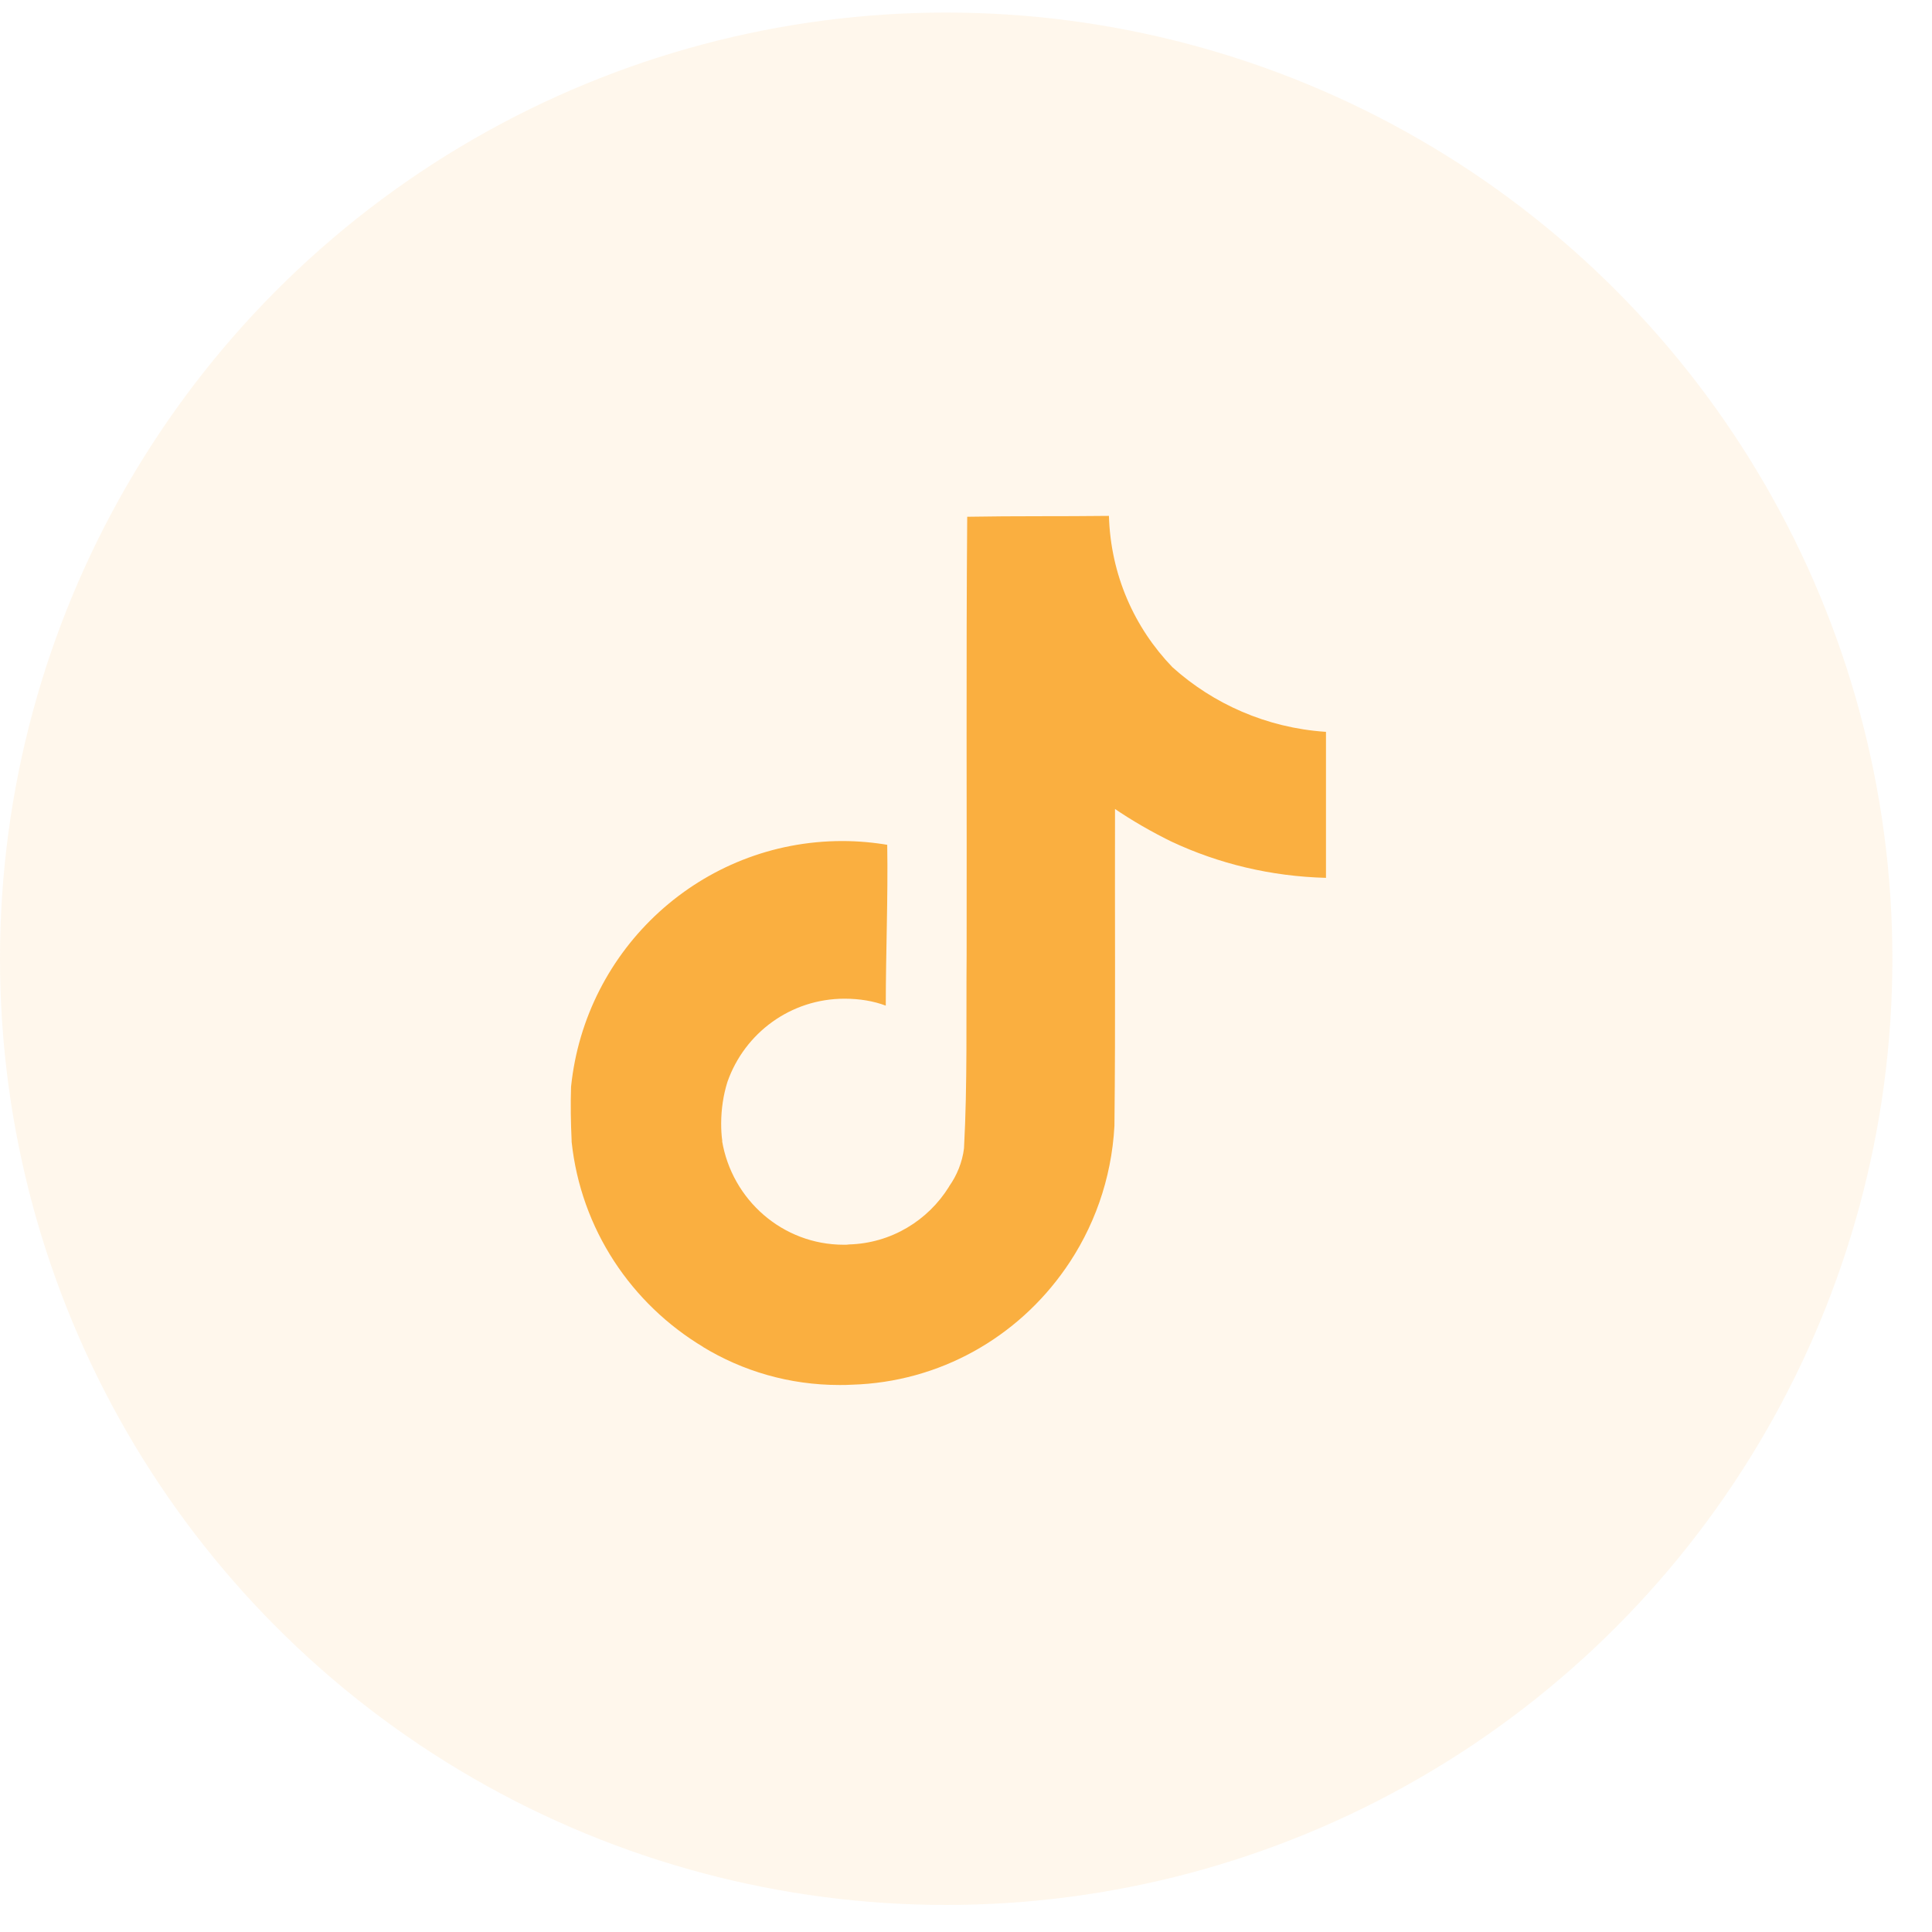 <?xml version="1.0"?>
<svg width="40" height="40" xmlns="http://www.w3.org/2000/svg" xmlns:svg="http://www.w3.org/2000/svg" xmlns:xlink="http://www.w3.org/1999/xlink">
 <g class="layer">
  <title>Layer 1</title>
  <circle cx="19.59" cy="19.85" fill="#FAAF40" id="svg_1" opacity="0.1" r="19.59"/>
  <use fill="#FAAF40" id="svg_7" transform="matrix(0.024 0 0 0.024 -7.255 58.996)" x="720.42" xlink:href="#svg_6" y="-2038.13"/>
 </g>
 <defs>
  <symbol height="800px" id="svg_6" version="1.1" viewBox="0 0 32 32" width="800px" xmlns="http://www.w3.org/2000/svg">
   <g id="svg_5" stroke-width="0"/>
   <g id="svg_4" stroke-linecap="round" stroke-linejoin="round"/>
   <g id="svg_3">
    <title>tiktok</title>
    <path d="m16.66,1.03c1.63,-0.03 3.26,-0.01 4.88,-0.03c0.06,2.04 0.88,3.86 2.19,5.22l0,0c1.41,1.27 3.25,2.09 5.27,2.23l0.03,0l0,5.04c-1.91,-0.05 -3.71,-0.49 -5.33,-1.25l0.08,0.04c-0.78,-0.38 -1.45,-0.77 -2.08,-1.2l0.05,0.03c-0.01,3.65 0.02,7.3 -0.02,10.94c-0.1,1.85 -0.72,3.54 -1.71,4.95l0.02,-0.03c-1.65,2.37 -4.33,3.92 -7.37,4.01l-0.01,0c-0.13,0.01 -0.27,0.01 -0.42,0.01c-1.73,0 -3.34,-0.48 -4.72,-1.32l0.04,0.02c-2.51,-1.5 -4.24,-4.09 -4.56,-7.09l0,-0.04c-0.03,-0.63 -0.04,-1.25 -0.02,-1.86c0.49,-4.78 4.5,-8.48 9.36,-8.48c0.55,0 1.09,0.05 1.61,0.14l-0.06,-0.01c0.03,1.85 -0.05,3.7 -0.05,5.55c-0.42,-0.16 -0.91,-0.24 -1.42,-0.24c-1.87,0 -3.45,1.19 -4.04,2.86l-0.01,0.03c-0.13,0.42 -0.21,0.91 -0.21,1.42c0,0.21 0.01,0.41 0.04,0.61l-0.01,-0.02c0.34,2.04 2.09,3.59 4.2,3.59c0.07,0 0.13,0 0.19,-0.01l-0.01,0c1.46,-0.04 2.73,-0.83 3.45,-1.99l0.01,-0.02c0.26,-0.37 0.45,-0.82 0.51,-1.31l0,-0.01c0.12,-2.24 0.07,-4.46 0.09,-6.7c0.01,-5.04 -0.02,-10.06 0.02,-15.08l0.01,0z"/>
   </g>
  </symbol>
 </defs>
</svg>